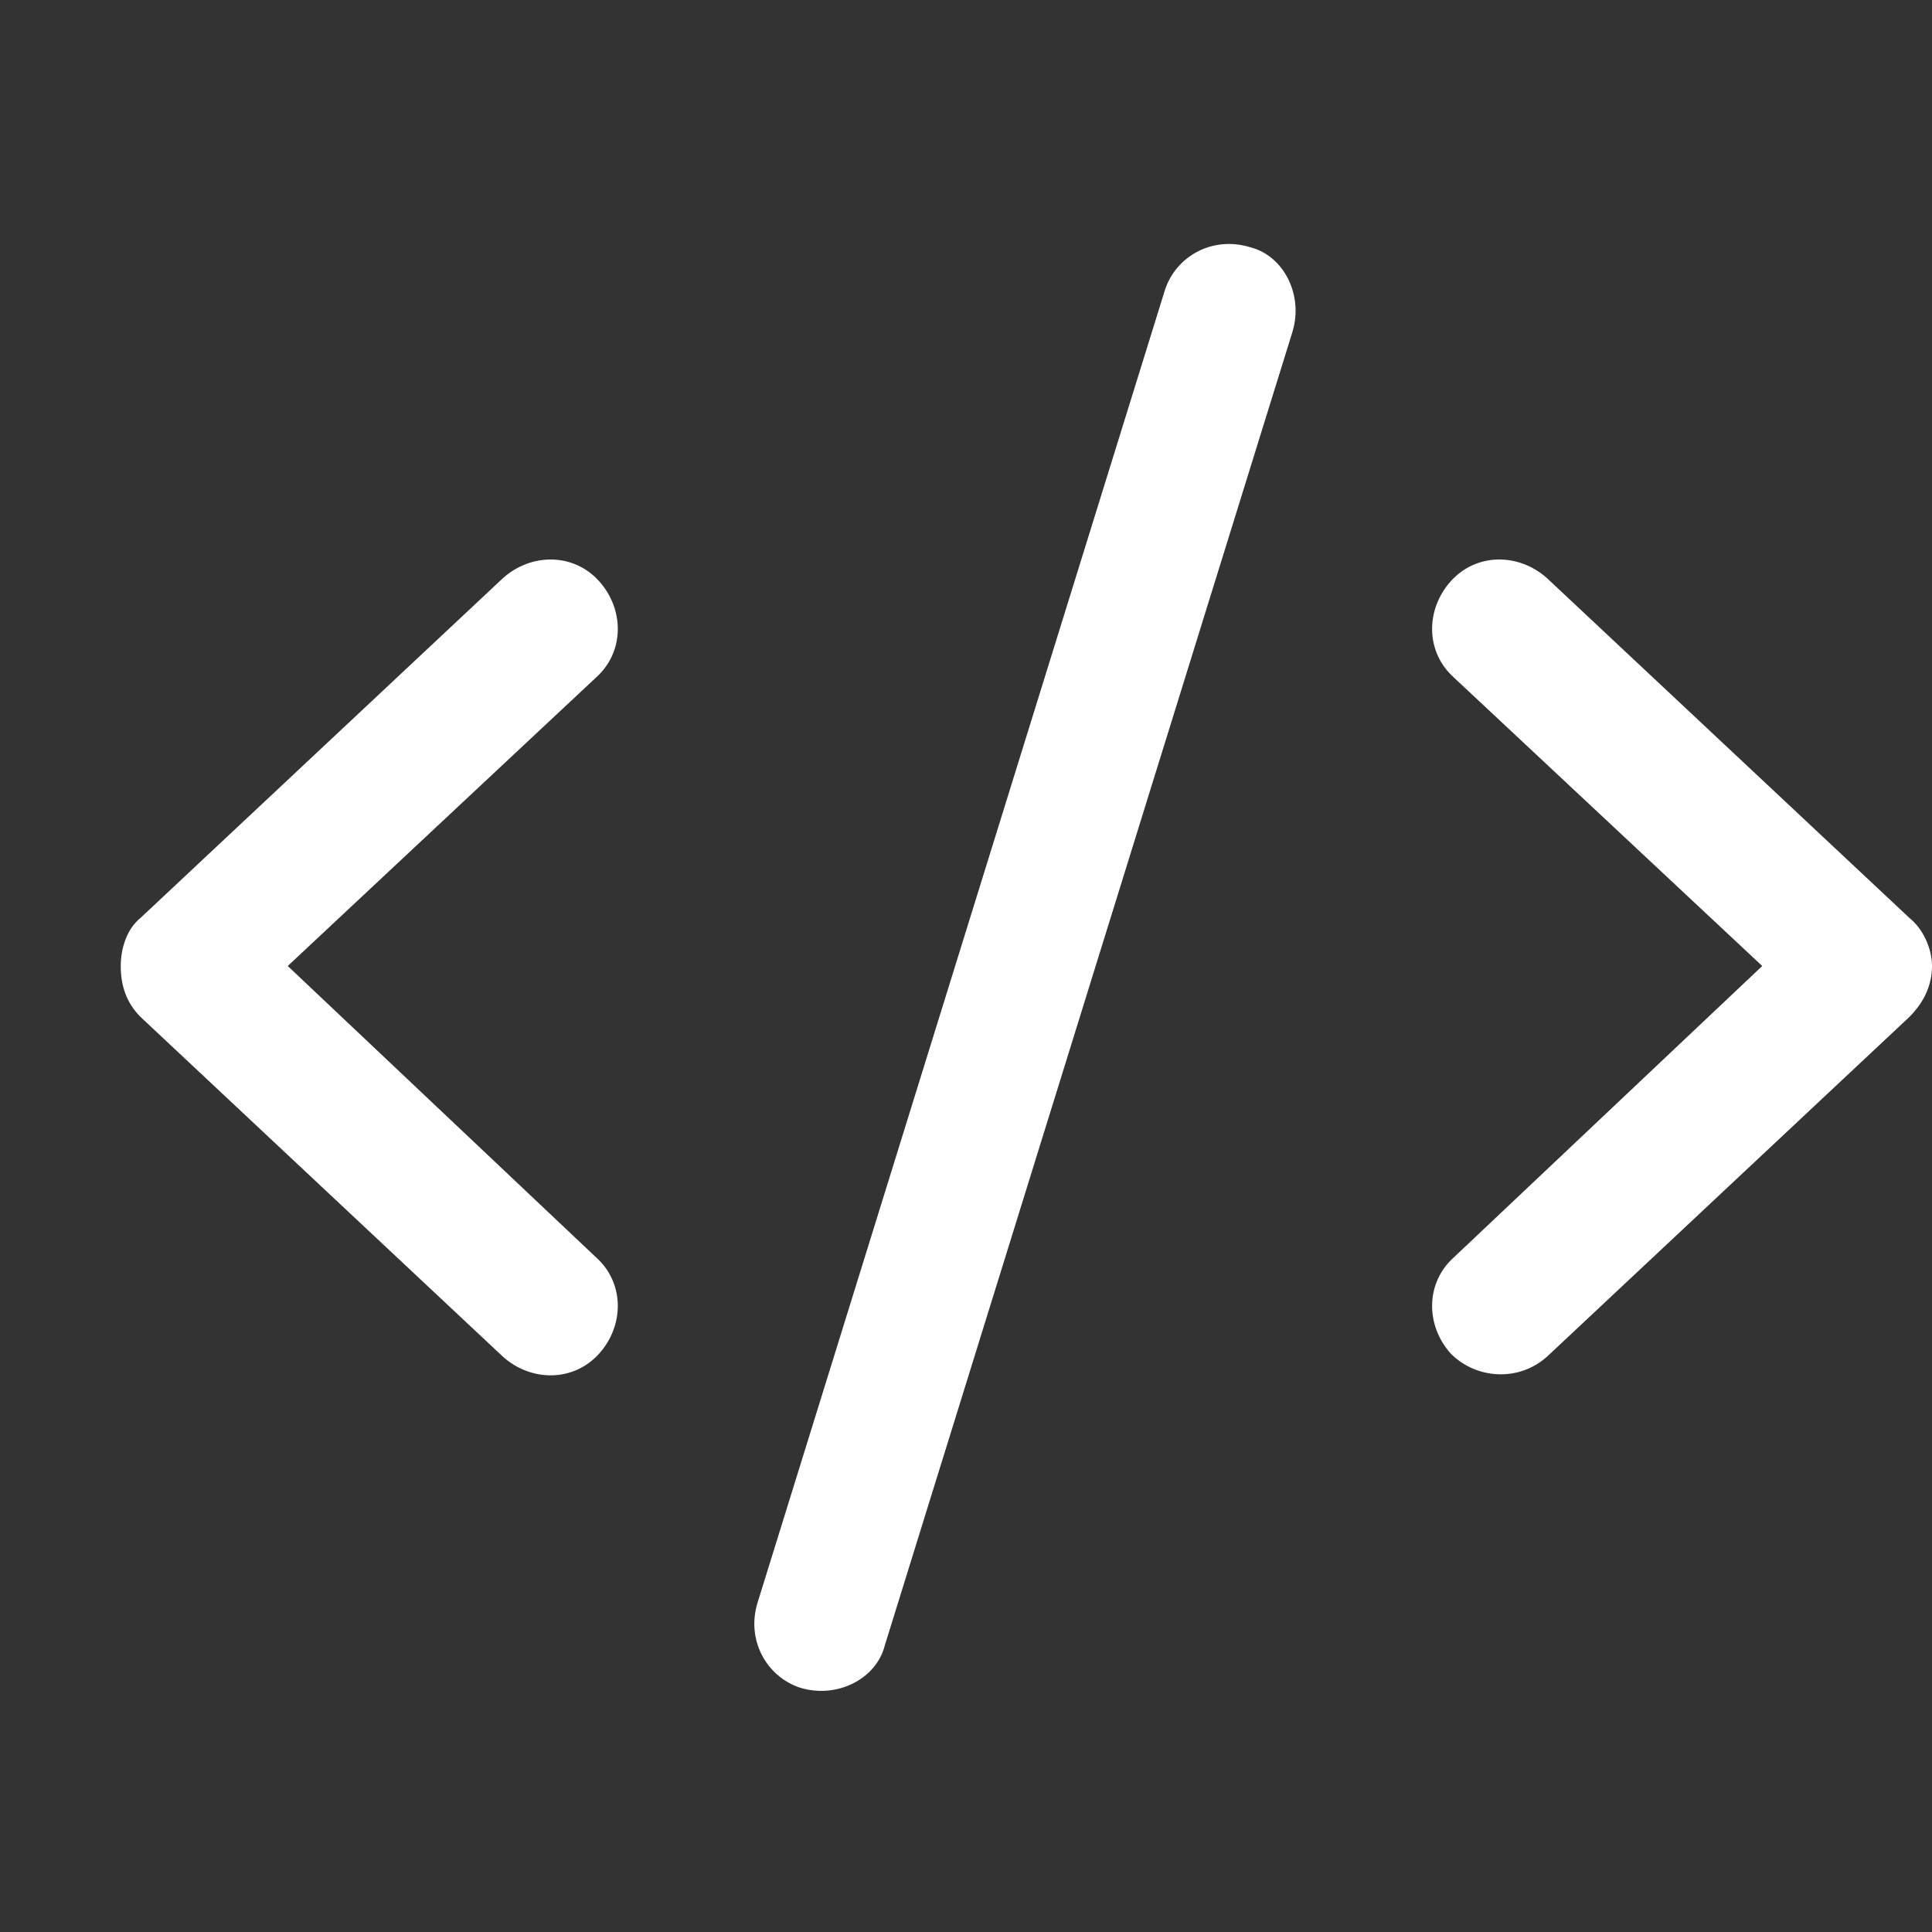 <svg width="32" height="32" viewBox="0 0 32 32" fill="none" xmlns="http://www.w3.org/2000/svg">
<rect x="0" y="0" width="32" height="32" fill="#333333" stroke="none"/>
<path d="M20.703 4.094C21.266 4.234 21.594 4.891 21.406 5.5L14.656 27.25C14.516 27.812 13.859 28.141 13.25 27.953C12.688 27.766 12.359 27.156 12.547 26.547L19.297 4.797C19.484 4.234 20.094 3.906 20.703 4.094ZM24.031 9.625C24.453 9.156 25.156 9.156 25.625 9.578L31.625 15.203C31.859 15.391 32 15.719 32 16C32 16.328 31.859 16.609 31.625 16.844L25.625 22.469C25.156 22.891 24.453 22.844 24.031 22.422C23.609 21.953 23.609 21.25 24.078 20.828L29.188 16L24.078 11.219C23.609 10.797 23.609 10.094 24.031 9.625ZM9.922 9.625C10.344 10.094 10.344 10.797 9.875 11.219L4.766 16L9.875 20.828C10.344 21.25 10.344 21.953 9.922 22.422C9.5 22.891 8.797 22.891 8.328 22.469L2.328 16.844C2.094 16.609 2 16.328 2 16C2 15.719 2.094 15.391 2.328 15.203L8.328 9.578C8.797 9.156 9.5 9.156 9.922 9.625Z" fill="white"/>
</svg>
